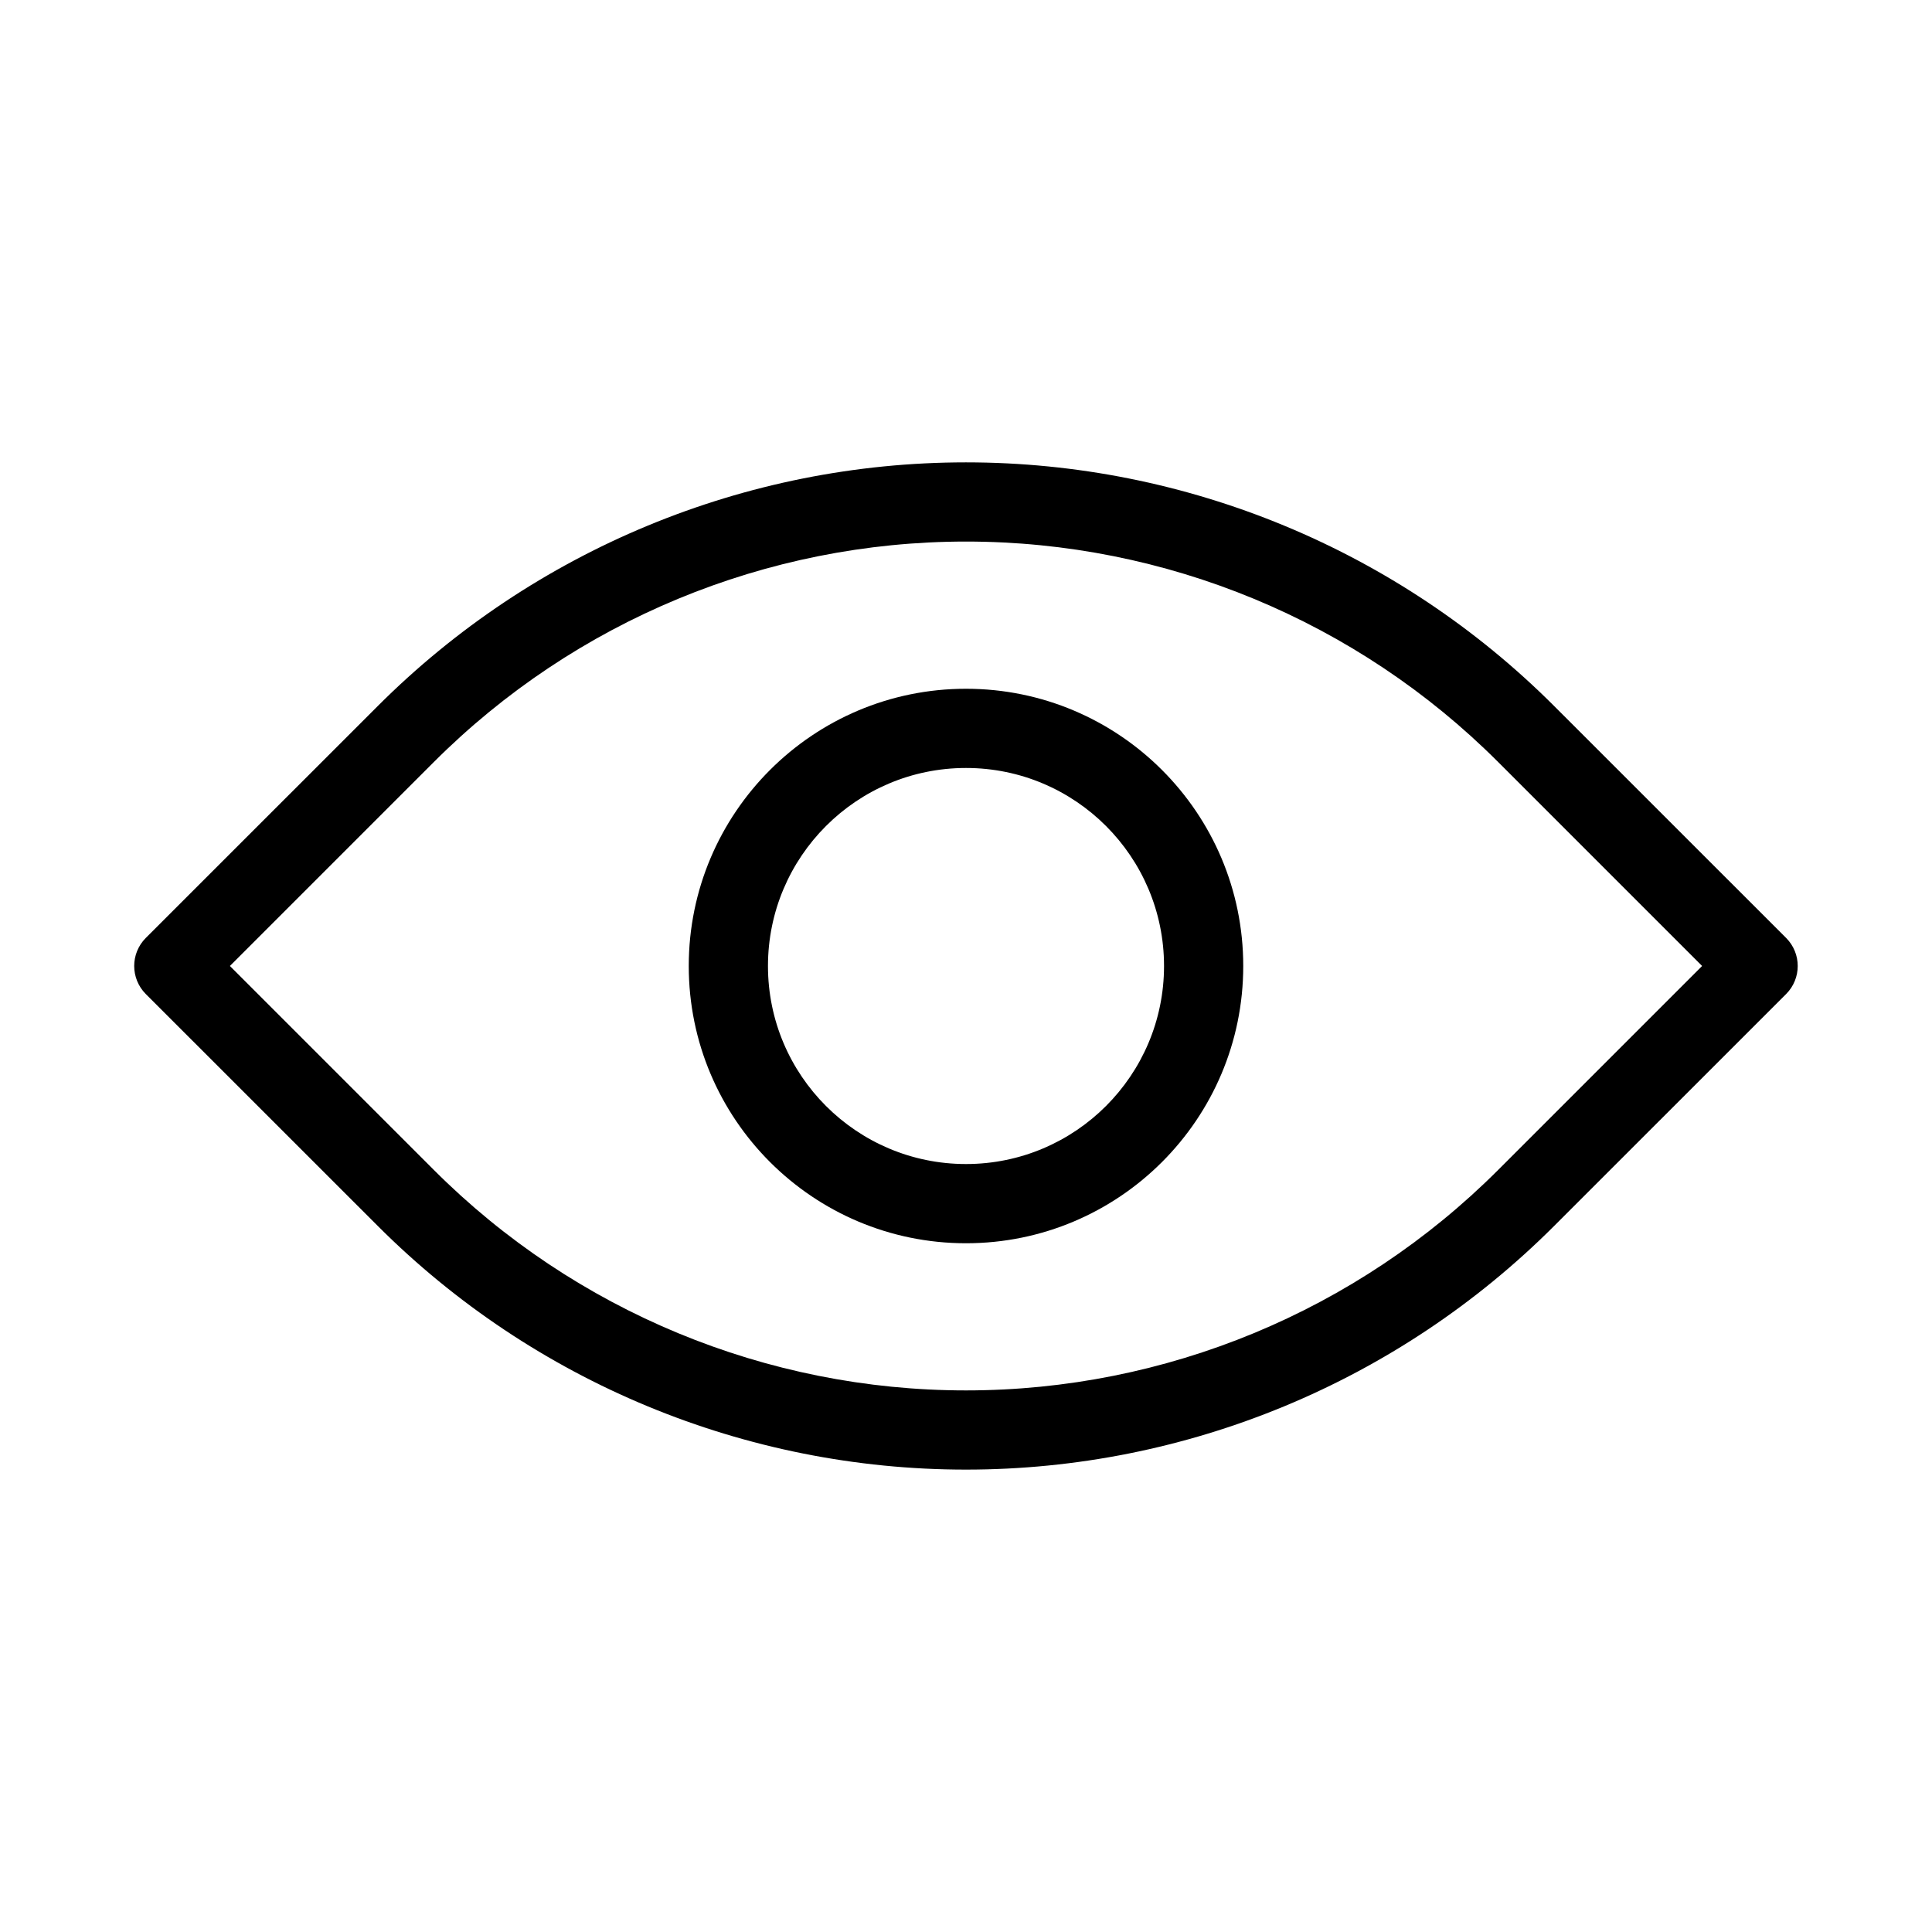 <?xml version="1.0" encoding="UTF-8"?>
<!-- Uploaded to: SVG Repo, www.svgrepo.com, Generator: SVG Repo Mixer Tools -->
<svg fill="#000000" width="800px" height="800px" version="1.1" viewBox="144 144 512 512" xmlns="http://www.w3.org/2000/svg">
 <g fill-rule="evenodd">
  <path d="m555.86 331.1c-41.355-41.355-97.402-64.57-155.87-64.57s-114.51 23.219-155.87 64.57c-34.555 34.555-61.484 61.465-61.484 61.465-4.094 4.113-4.094 10.746 0 14.863 0 0 26.934 26.91 61.484 61.465 41.355 41.355 97.402 64.57 155.87 64.57s114.51-23.219 155.87-64.57c34.555-34.555 61.484-61.465 61.484-61.465 4.094-4.113 4.094-10.746 0-14.863 0 0-26.934-26.91-61.484-61.465zm-14.84 14.84 54.055 54.055-54.055 54.055c-37.406 37.406-88.125 58.422-141.02 58.422s-103.62-21.012-141.02-58.422l-54.055-54.055s54.055-54.055 54.055-54.055c37.406-37.406 88.125-58.422 141.02-58.422s103.62 21.012 141.02 58.422z"/>
  <path d="m400 326.53c-40.559 0-73.473 32.914-73.473 73.473s32.914 73.473 73.473 73.473 73.473-32.914 73.473-73.473-32.914-73.473-73.473-73.473zm0 20.992c28.969 0 52.48 23.512 52.48 52.48s-23.512 52.48-52.48 52.48-52.48-23.512-52.48-52.48 23.512-52.48 52.48-52.48z"/>
 </g>
</svg>